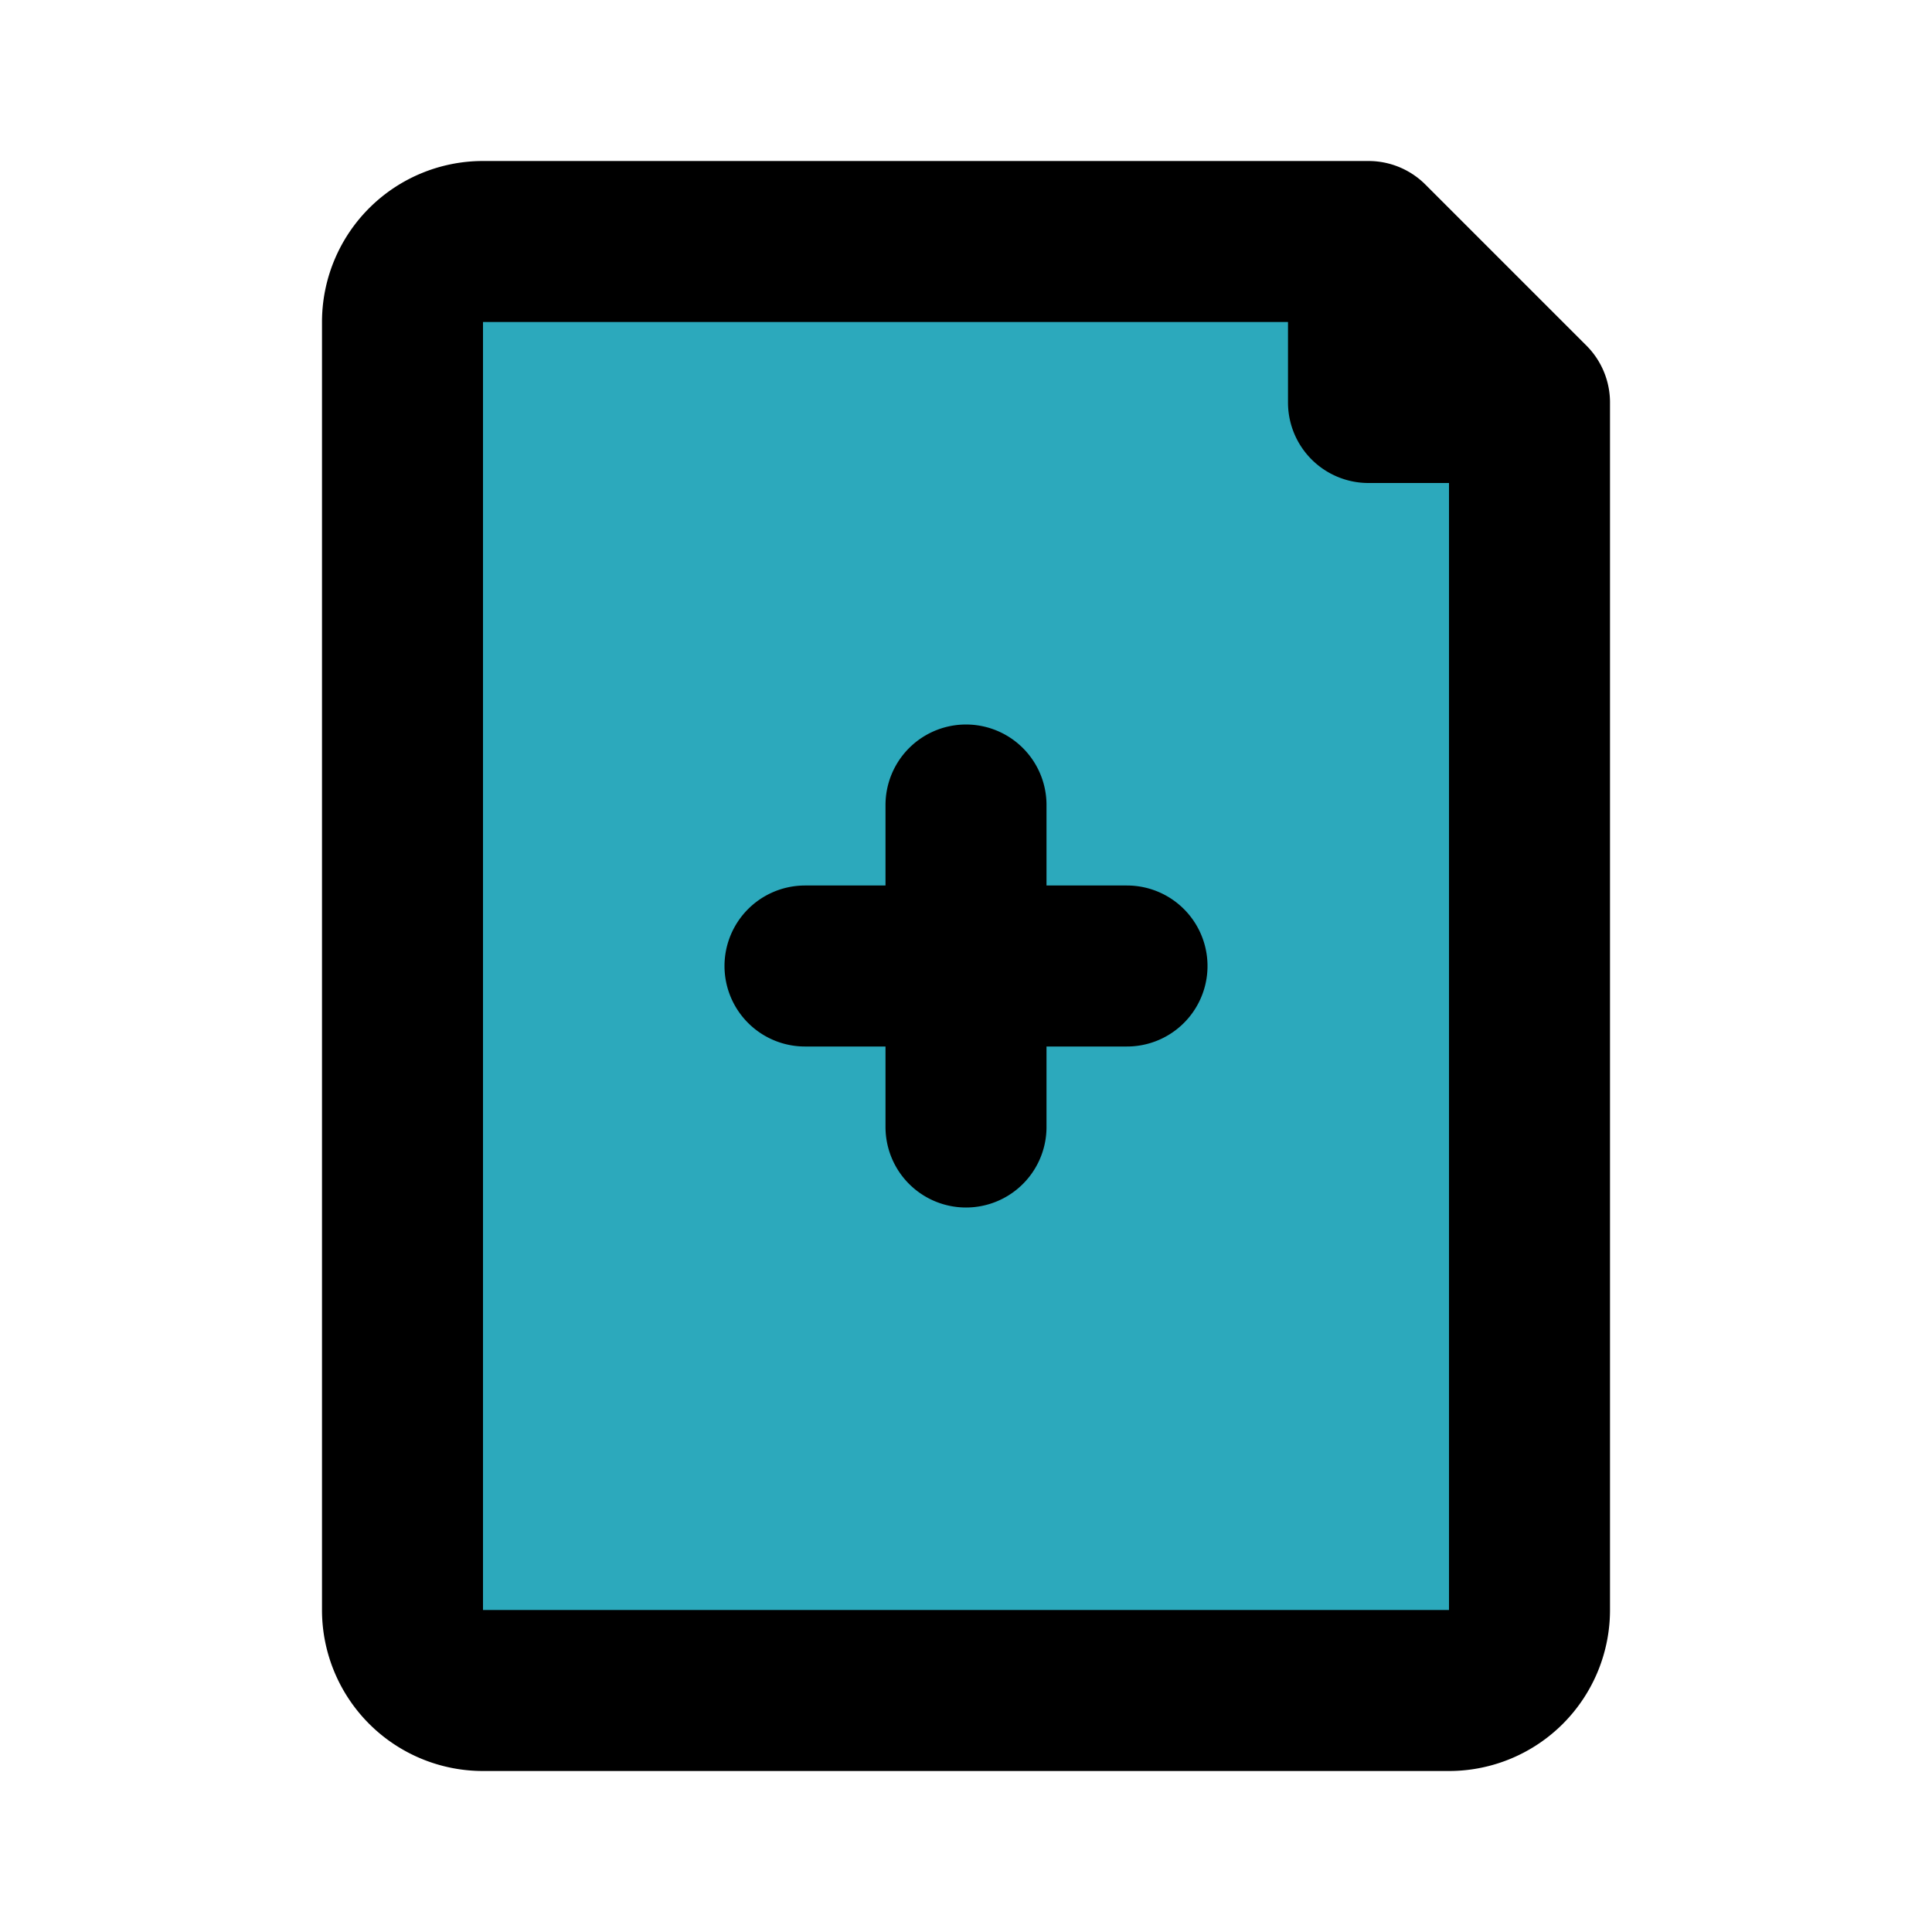<?xml version="1.0" encoding="utf-8"?><!-- Скачано с сайта svg4.ru / Downloaded from svg4.ru -->
<svg fill="#000000" width="800px" height="800px" viewBox="0 0 24 24" id="add-file" data-name="Flat Line" xmlns="http://www.w3.org/2000/svg" class="icon flat-line"><path id="secondary" d="M17,5V3H6A1,1,0,0,0,5,4V20a1,1,0,0,0,1,1H18a1,1,0,0,0,1-1V5Z" style="fill: rgb(44, 169, 188); stroke-width: 2;"></path><path id="primary" d="M10,12h4m-2-2v4M17,3H6A1,1,0,0,0,5,4V20a1,1,0,0,0,1,1H18a1,1,0,0,0,1-1V5Zm0,0V5h2Z" style="fill: none; stroke: rgb(0, 0, 0); stroke-linecap: round; stroke-linejoin: round; stroke-width: 2;"></path></svg>